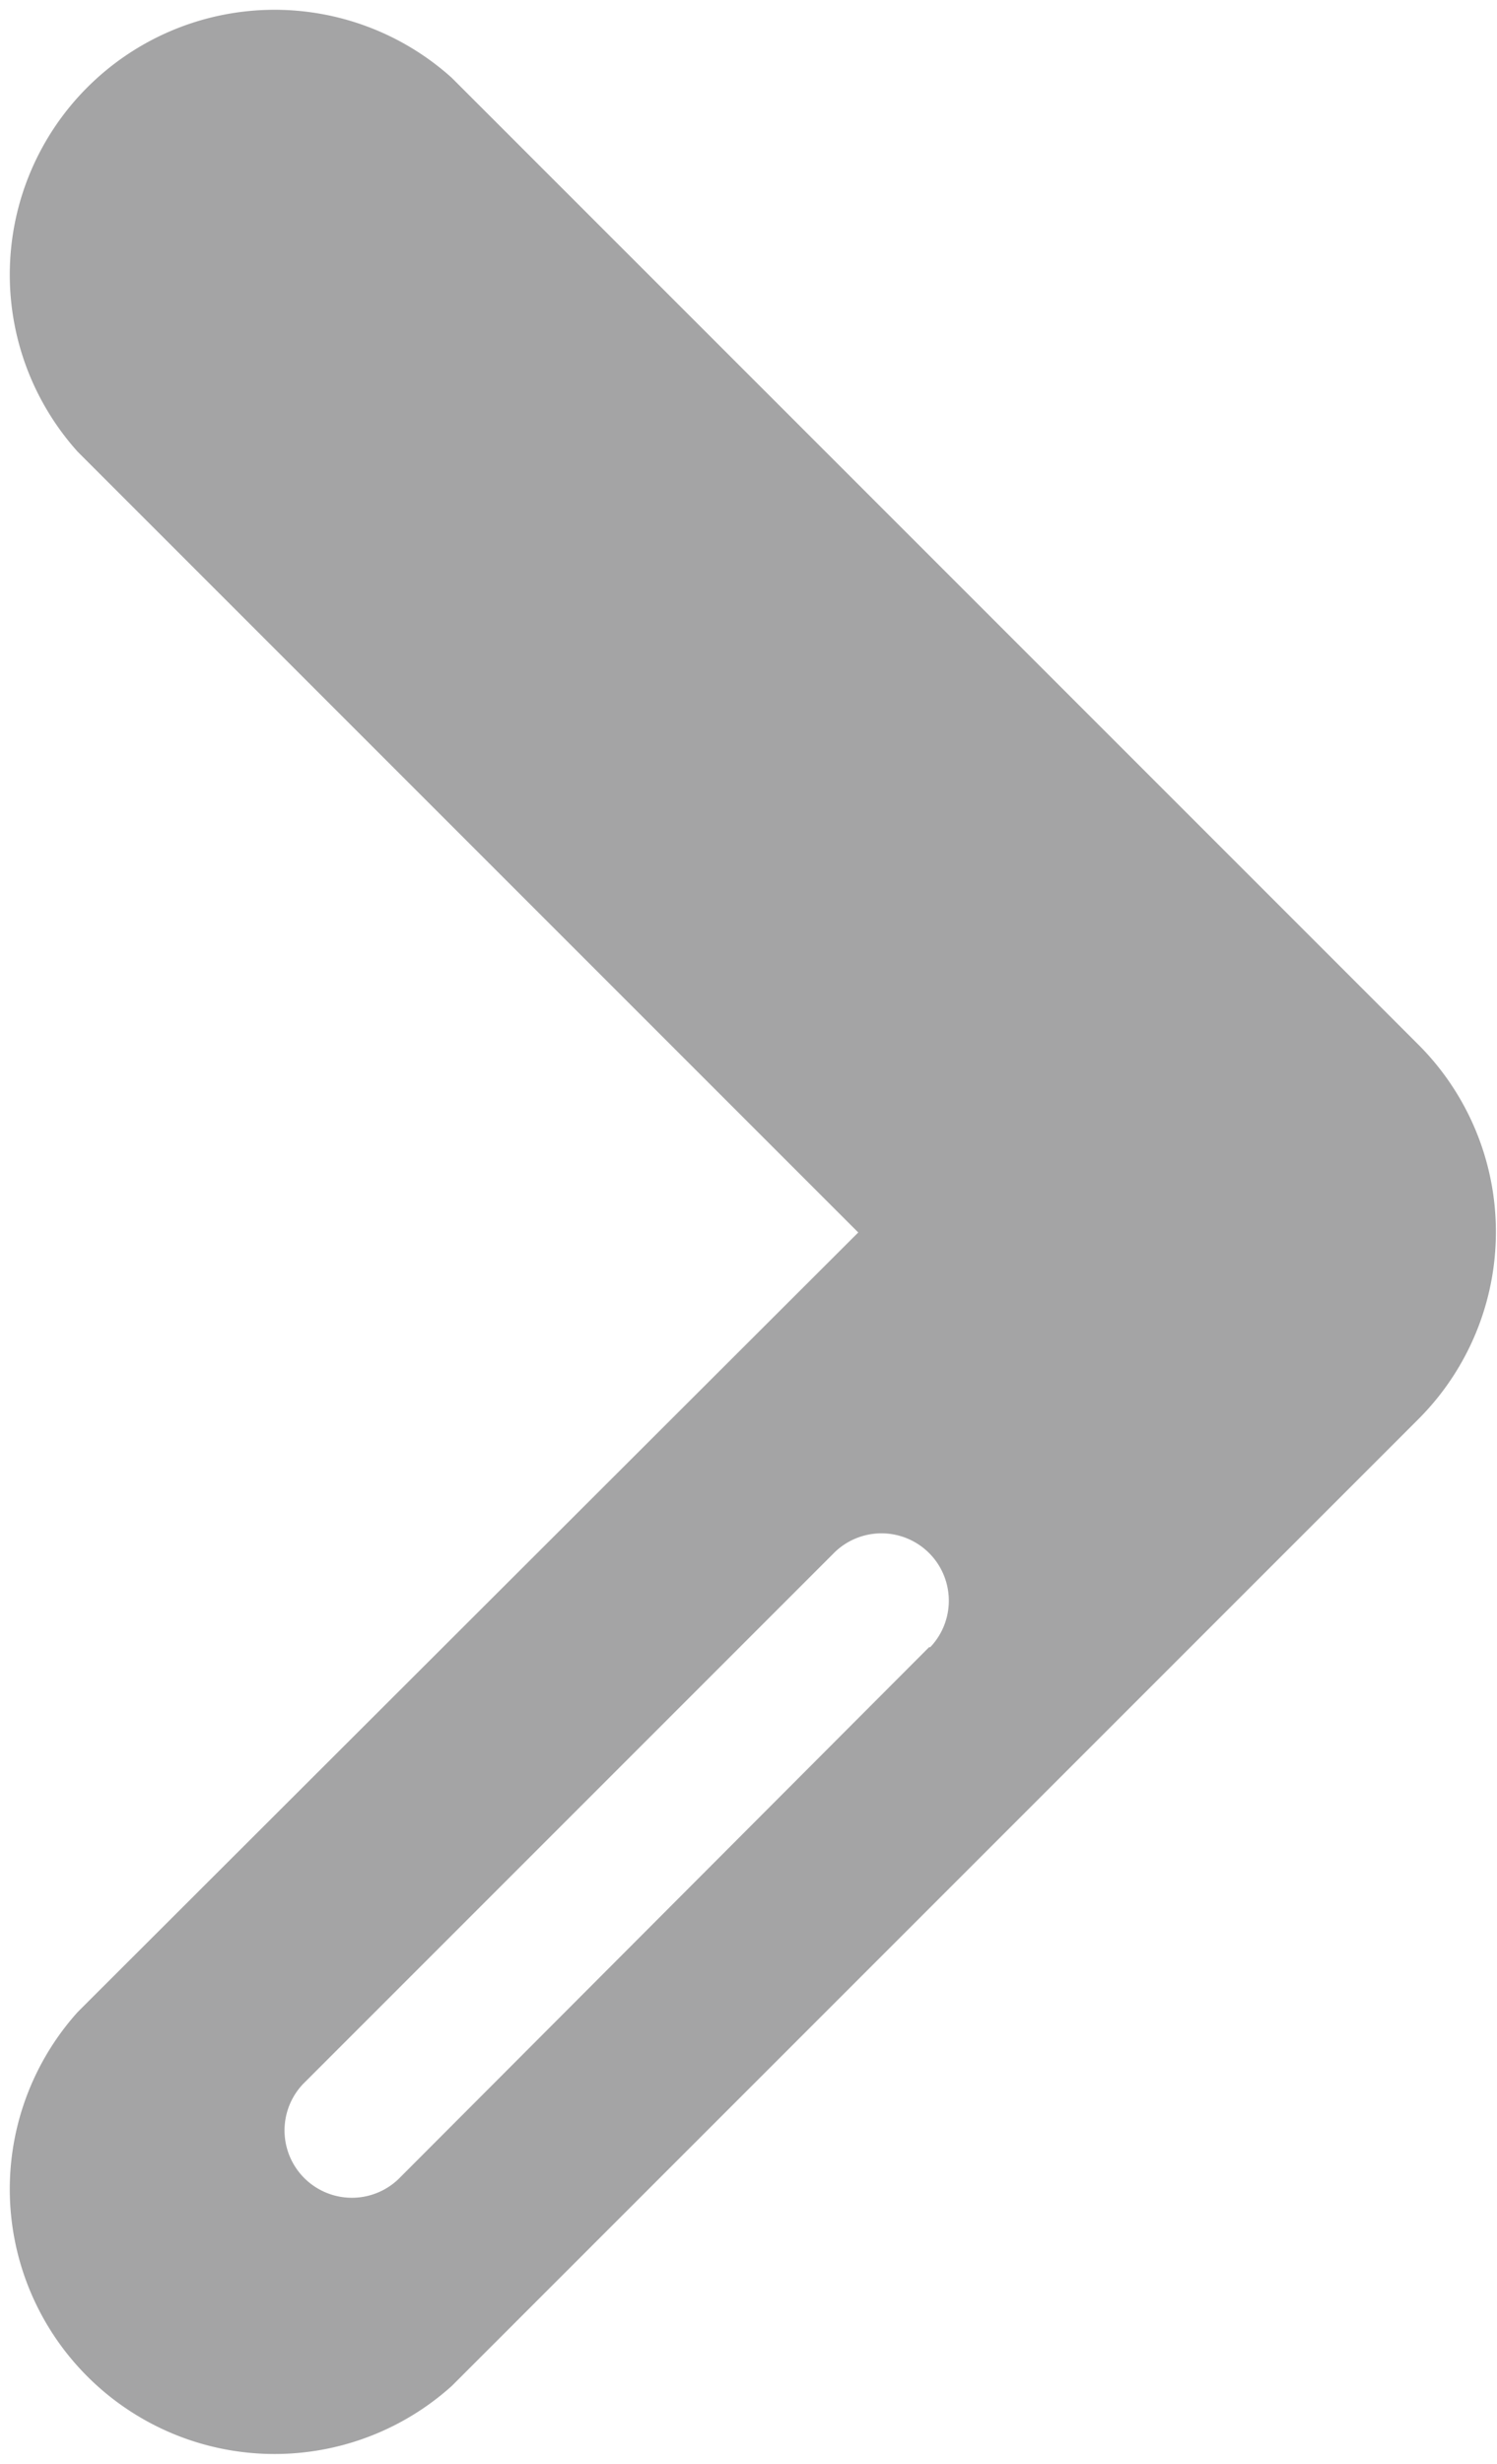 <svg id="Calque_1" data-name="Calque 1" xmlns="http://www.w3.org/2000/svg" viewBox="0 0 12.89 21.21">
  <title>Plan de travail 95</title>
  <path d="M12.22,9,3.89.67A2.28,2.28,0,0,0,.67,3.89l6.72,6.72L.67,17.32a2.28,2.28,0,0,0,3.22,3.22l8.33-8.33A2.28,2.28,0,0,0,12.22,9ZM8,14.18,3.43,18.76a.58.58,0,0,1-.82-.82l4.58-4.58a.58.58,0,0,1,.82.82Z" fill="#a4a4a5"/>
</svg>
